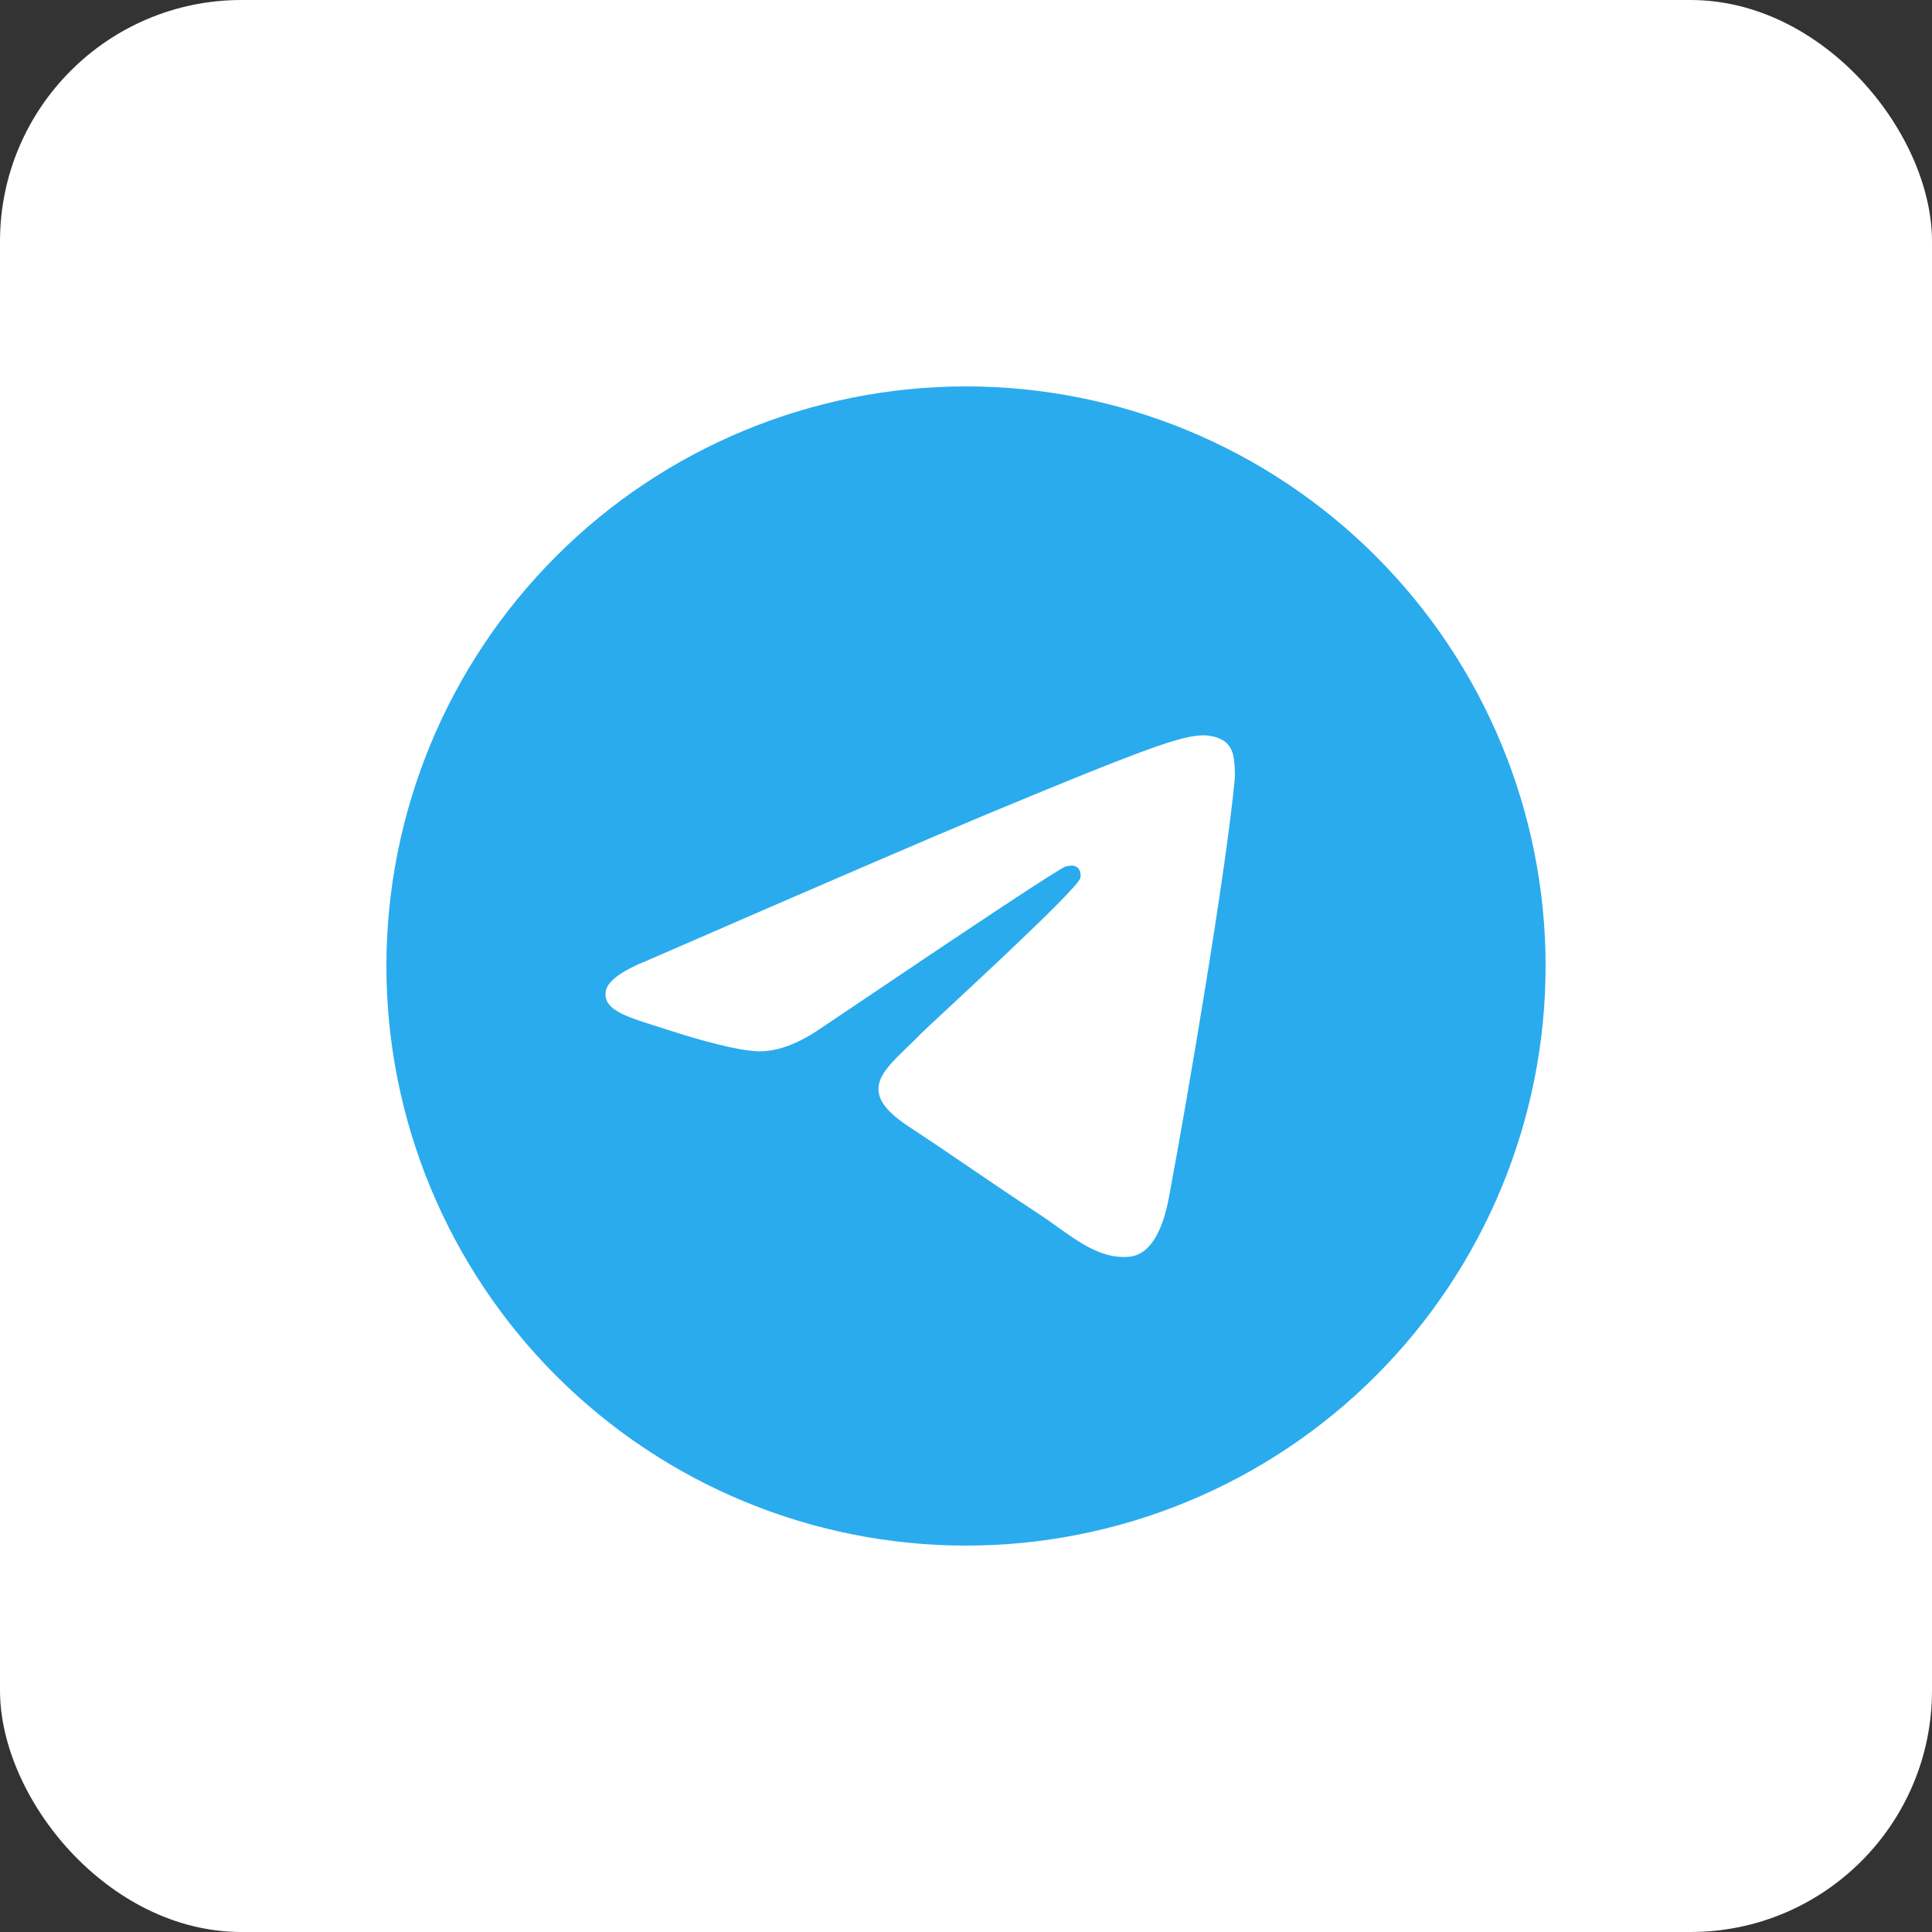 <?xml version="1.0" encoding="UTF-8"?> <svg xmlns="http://www.w3.org/2000/svg" width="40" height="40" viewBox="0 0 40 40" fill="none"><rect x="0" y="0" width="40" height="40" fill="#333333" stroke="none"/><rect width="40" height="40" rx="5" fill="white"></rect><g clip-path="url(#clip0_2002_595)"><path d="M20 8C16.818 8 13.764 9.265 11.516 11.515C9.265 13.765 8.001 16.817 8 20C8 23.181 9.266 26.236 11.516 28.485C13.764 30.735 16.818 32 20 32C23.182 32 26.236 30.735 28.484 28.485C30.734 26.236 32 23.181 32 20C32 16.819 30.734 13.764 28.484 11.515C26.236 9.265 23.182 8 20 8Z" fill="url(#paint0_linear_2002_595)"></path><path d="M13.432 19.873C16.931 18.349 19.263 17.345 20.429 16.859C23.763 15.473 24.455 15.232 24.907 15.224C25.006 15.222 25.227 15.247 25.372 15.364C25.492 15.462 25.526 15.595 25.543 15.689C25.558 15.782 25.578 15.995 25.561 16.161C25.381 18.058 24.599 22.663 24.202 24.788C24.035 25.688 23.703 25.989 23.383 26.019C22.685 26.083 22.156 25.558 21.481 25.116C20.426 24.423 19.829 23.992 18.804 23.317C17.619 22.536 18.387 22.107 19.062 21.406C19.239 21.222 22.31 18.429 22.368 18.176C22.376 18.144 22.383 18.026 22.312 17.964C22.242 17.901 22.139 17.923 22.064 17.94C21.957 17.964 20.272 19.079 17.002 21.285C16.524 21.614 16.091 21.774 15.701 21.766C15.273 21.757 14.448 21.524 13.835 21.325C13.085 21.08 12.487 20.951 12.539 20.536C12.566 20.32 12.864 20.099 13.432 19.873Z" fill="white"></path></g><defs><linearGradient id="paint0_linear_2002_595" x1="1208" y1="8" x2="1208" y2="2408" gradientUnits="userSpaceOnUse"><stop stop-color="#2AABEE"></stop><stop offset="1" stop-color="#229ED9"></stop></linearGradient><clipPath id="clip0_2002_595"><rect width="24" height="24" fill="white" transform="translate(8 8)"></rect></clipPath></defs></svg> 